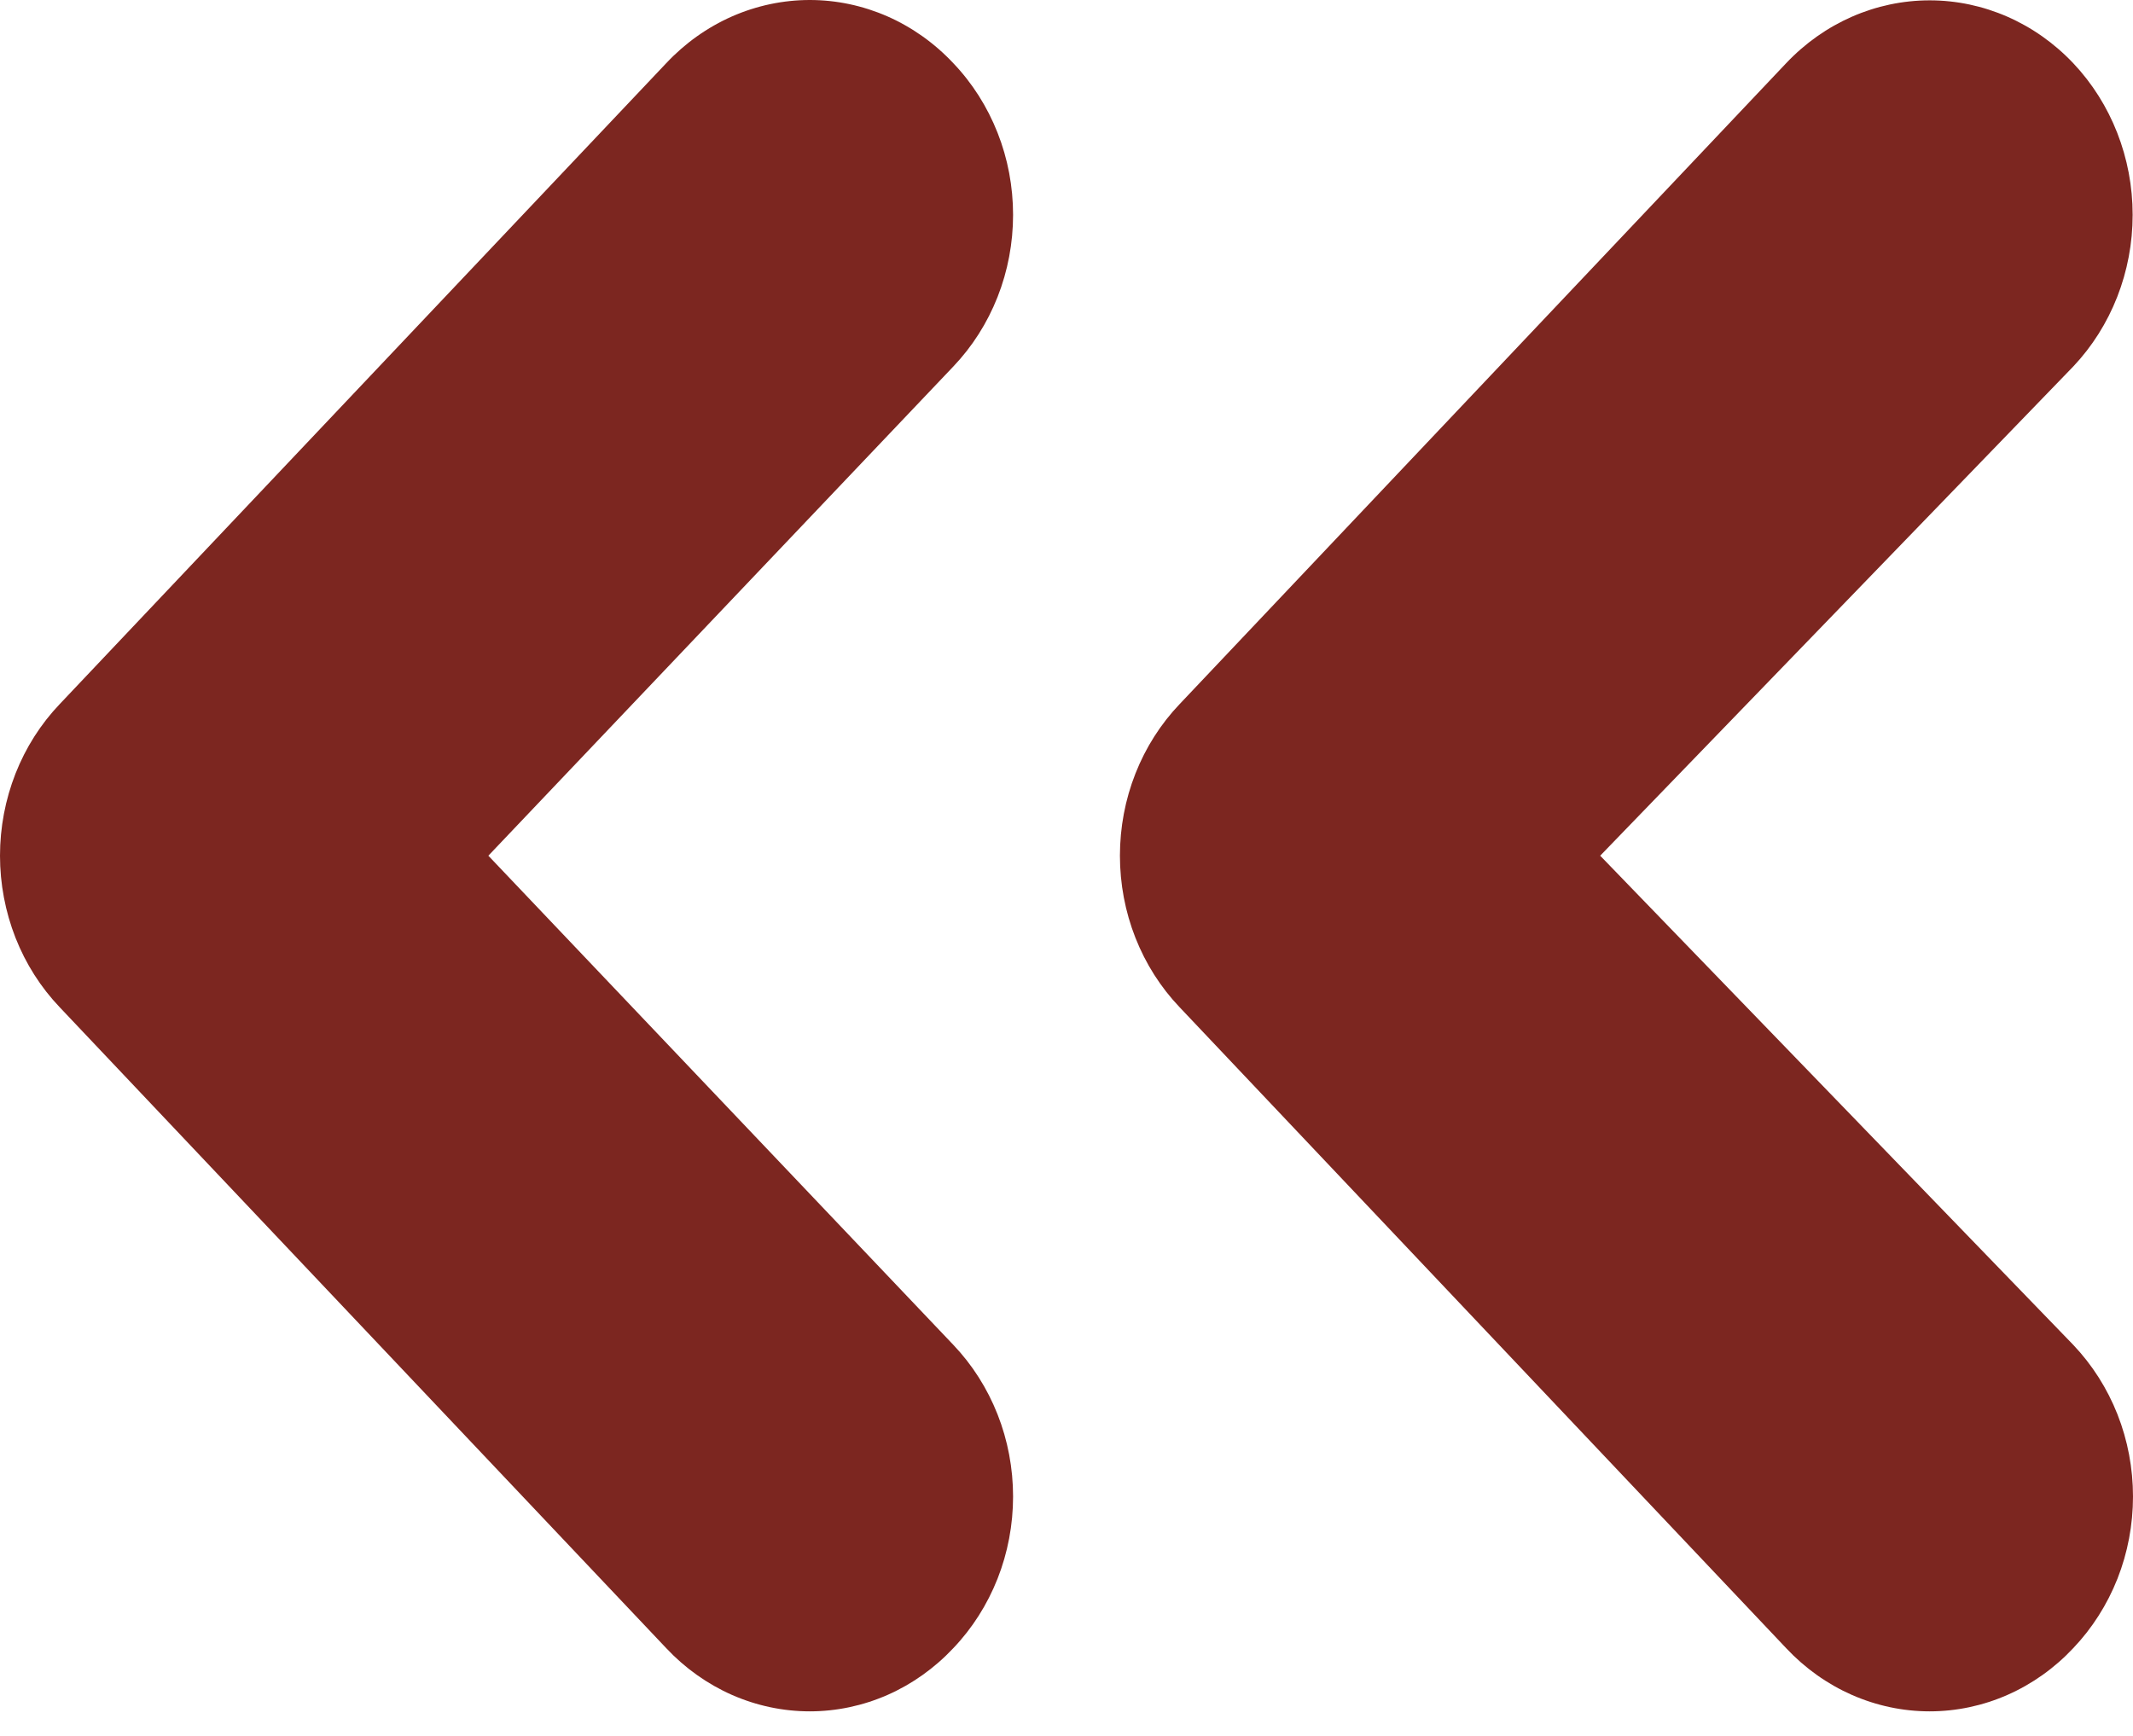 <svg width="43" height="35" viewBox="0 0 43 35" fill="none" xmlns="http://www.w3.org/2000/svg">
<path d="M19.218 1.274C18.839 0.87 18.388 0.55 17.892 0.331C17.395 0.113 16.863 0 16.325 0C15.787 0 15.254 0.113 14.757 0.331C14.261 0.55 13.81 0.87 13.431 1.274L1.205 14.195C0.823 14.595 0.52 15.071 0.313 15.596C0.107 16.121 0 16.684 0 17.253C0 17.821 0.107 18.384 0.313 18.909C0.52 19.434 0.823 19.91 1.205 20.31L13.431 33.231C13.81 33.635 14.261 33.955 14.757 34.174C15.254 34.392 15.787 34.505 16.325 34.505C16.863 34.505 17.395 34.392 17.892 34.174C18.388 33.955 18.839 33.635 19.218 33.231C19.6 32.831 19.903 32.354 20.11 31.83C20.317 31.305 20.423 30.742 20.423 30.173C20.423 29.605 20.317 29.042 20.11 28.517C19.903 27.992 19.6 27.516 19.218 27.115L9.845 17.253L19.218 7.39C19.6 6.989 19.903 6.513 20.11 5.988C20.317 5.463 20.423 4.9 20.423 4.332C20.423 3.763 20.317 3.2 20.11 2.676C19.903 2.151 19.6 1.674 19.218 1.274ZM32.259 17.253L41.795 7.39C42.562 6.579 42.993 5.479 42.993 4.332C42.993 3.185 42.562 2.085 41.795 1.274C41.027 0.463 39.986 0.007 38.901 0.007C37.816 0.007 36.775 0.463 36.008 1.274L23.782 14.195C23.4 14.595 23.097 15.071 22.89 15.596C22.683 16.121 22.577 16.684 22.577 17.253C22.577 17.821 22.683 18.384 22.89 18.909C23.097 19.434 23.4 19.91 23.782 20.31L36.008 33.231C36.387 33.635 36.837 33.955 37.334 34.174C37.831 34.392 38.363 34.505 38.901 34.505C39.439 34.505 39.972 34.392 40.468 34.174C40.965 33.955 41.416 33.635 41.795 33.231C42.176 32.831 42.48 32.354 42.687 31.83C42.894 31.305 43 30.742 43 30.173C43 29.605 42.894 29.042 42.687 28.517C42.48 27.992 42.176 27.516 41.795 27.115L32.259 17.253Z" fill="#7C2620"/>
</svg>

